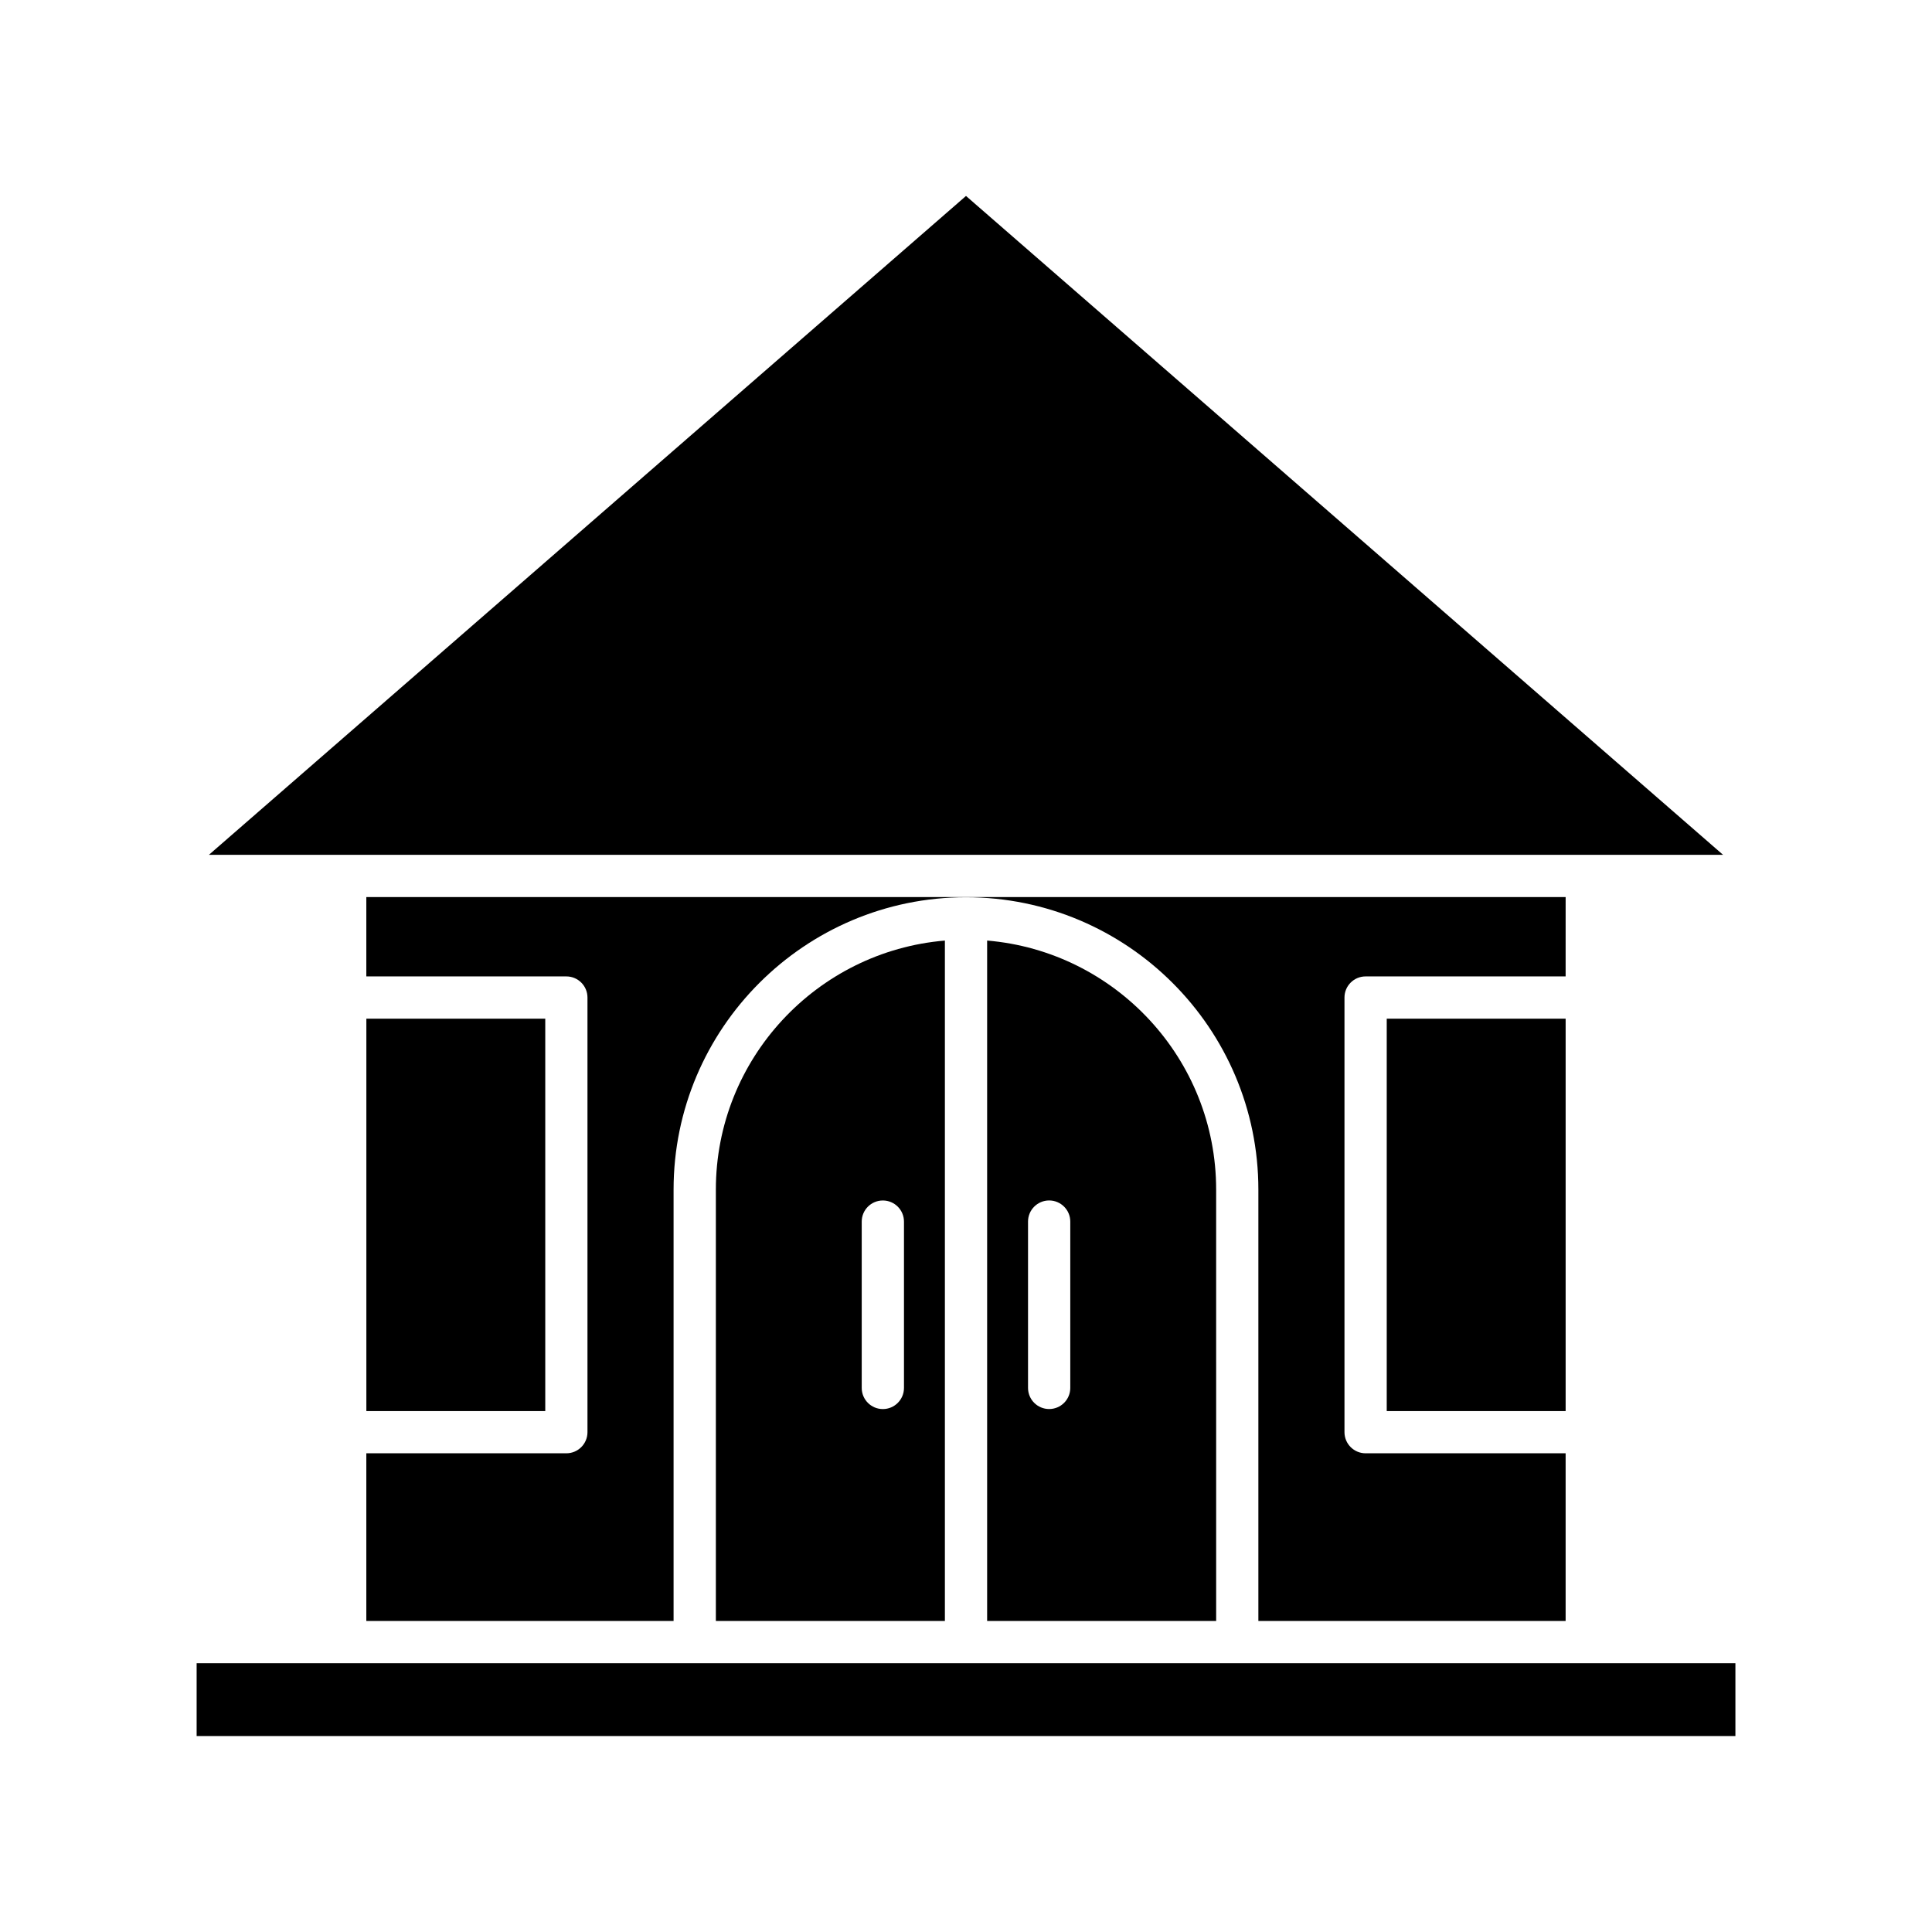 <?xml version="1.0" encoding="UTF-8"?>
<!-- Uploaded to: SVG Repo, www.svgrepo.com, Generator: SVG Repo Mixer Tools -->
<svg fill="#000000" width="800px" height="800px" version="1.1" viewBox="144 144 512 512" xmlns="http://www.w3.org/2000/svg">
 <g>
  <path d="m196.11 584.77h407.79v19.297h-407.79z"/>
  <path d="m558.91 381.73h-317.83v21.031h53.008c3.09 0 5.598 2.504 5.598 5.598v115.18c0 3.094-2.508 5.598-5.598 5.598h-53.008v44.438h81.426v-114.31c0-42.727 34.762-77.484 77.488-77.484s77.488 34.758 77.488 77.484v114.31h81.426v-44.438h-53.008c-3.09 0-5.598-2.504-5.598-5.598v-115.18c0-3.094 2.508-5.598 5.598-5.598h53.008z"/>
  <path d="m241.09 413.96h47.41v103.99h-47.41z"/>
  <path d="m511.5 413.96h47.41v103.99h-47.41z"/>
  <path d="m400 195.93-200.64 174.61h401.27z"/>
  <path d="m405.6 393.26v180.32h60.695l-0.004-114.32c0-34.66-26.754-63.148-60.691-66.004zm22.035 118.55c0 3.094-2.508 5.598-5.598 5.598s-5.598-2.504-5.598-5.598v-44.078c0-3.094 2.508-5.598 5.598-5.598s5.598 2.504 5.598 5.598z"/>
  <path d="m333.71 573.58h60.695v-180.32c-33.938 2.859-60.695 31.344-60.695 66.004zm38.656-105.84c0-3.094 2.508-5.598 5.598-5.598 3.09 0 5.598 2.504 5.598 5.598v44.078c0 3.094-2.508 5.598-5.598 5.598-3.09 0-5.598-2.504-5.598-5.598z"/>
 </g>
</svg>